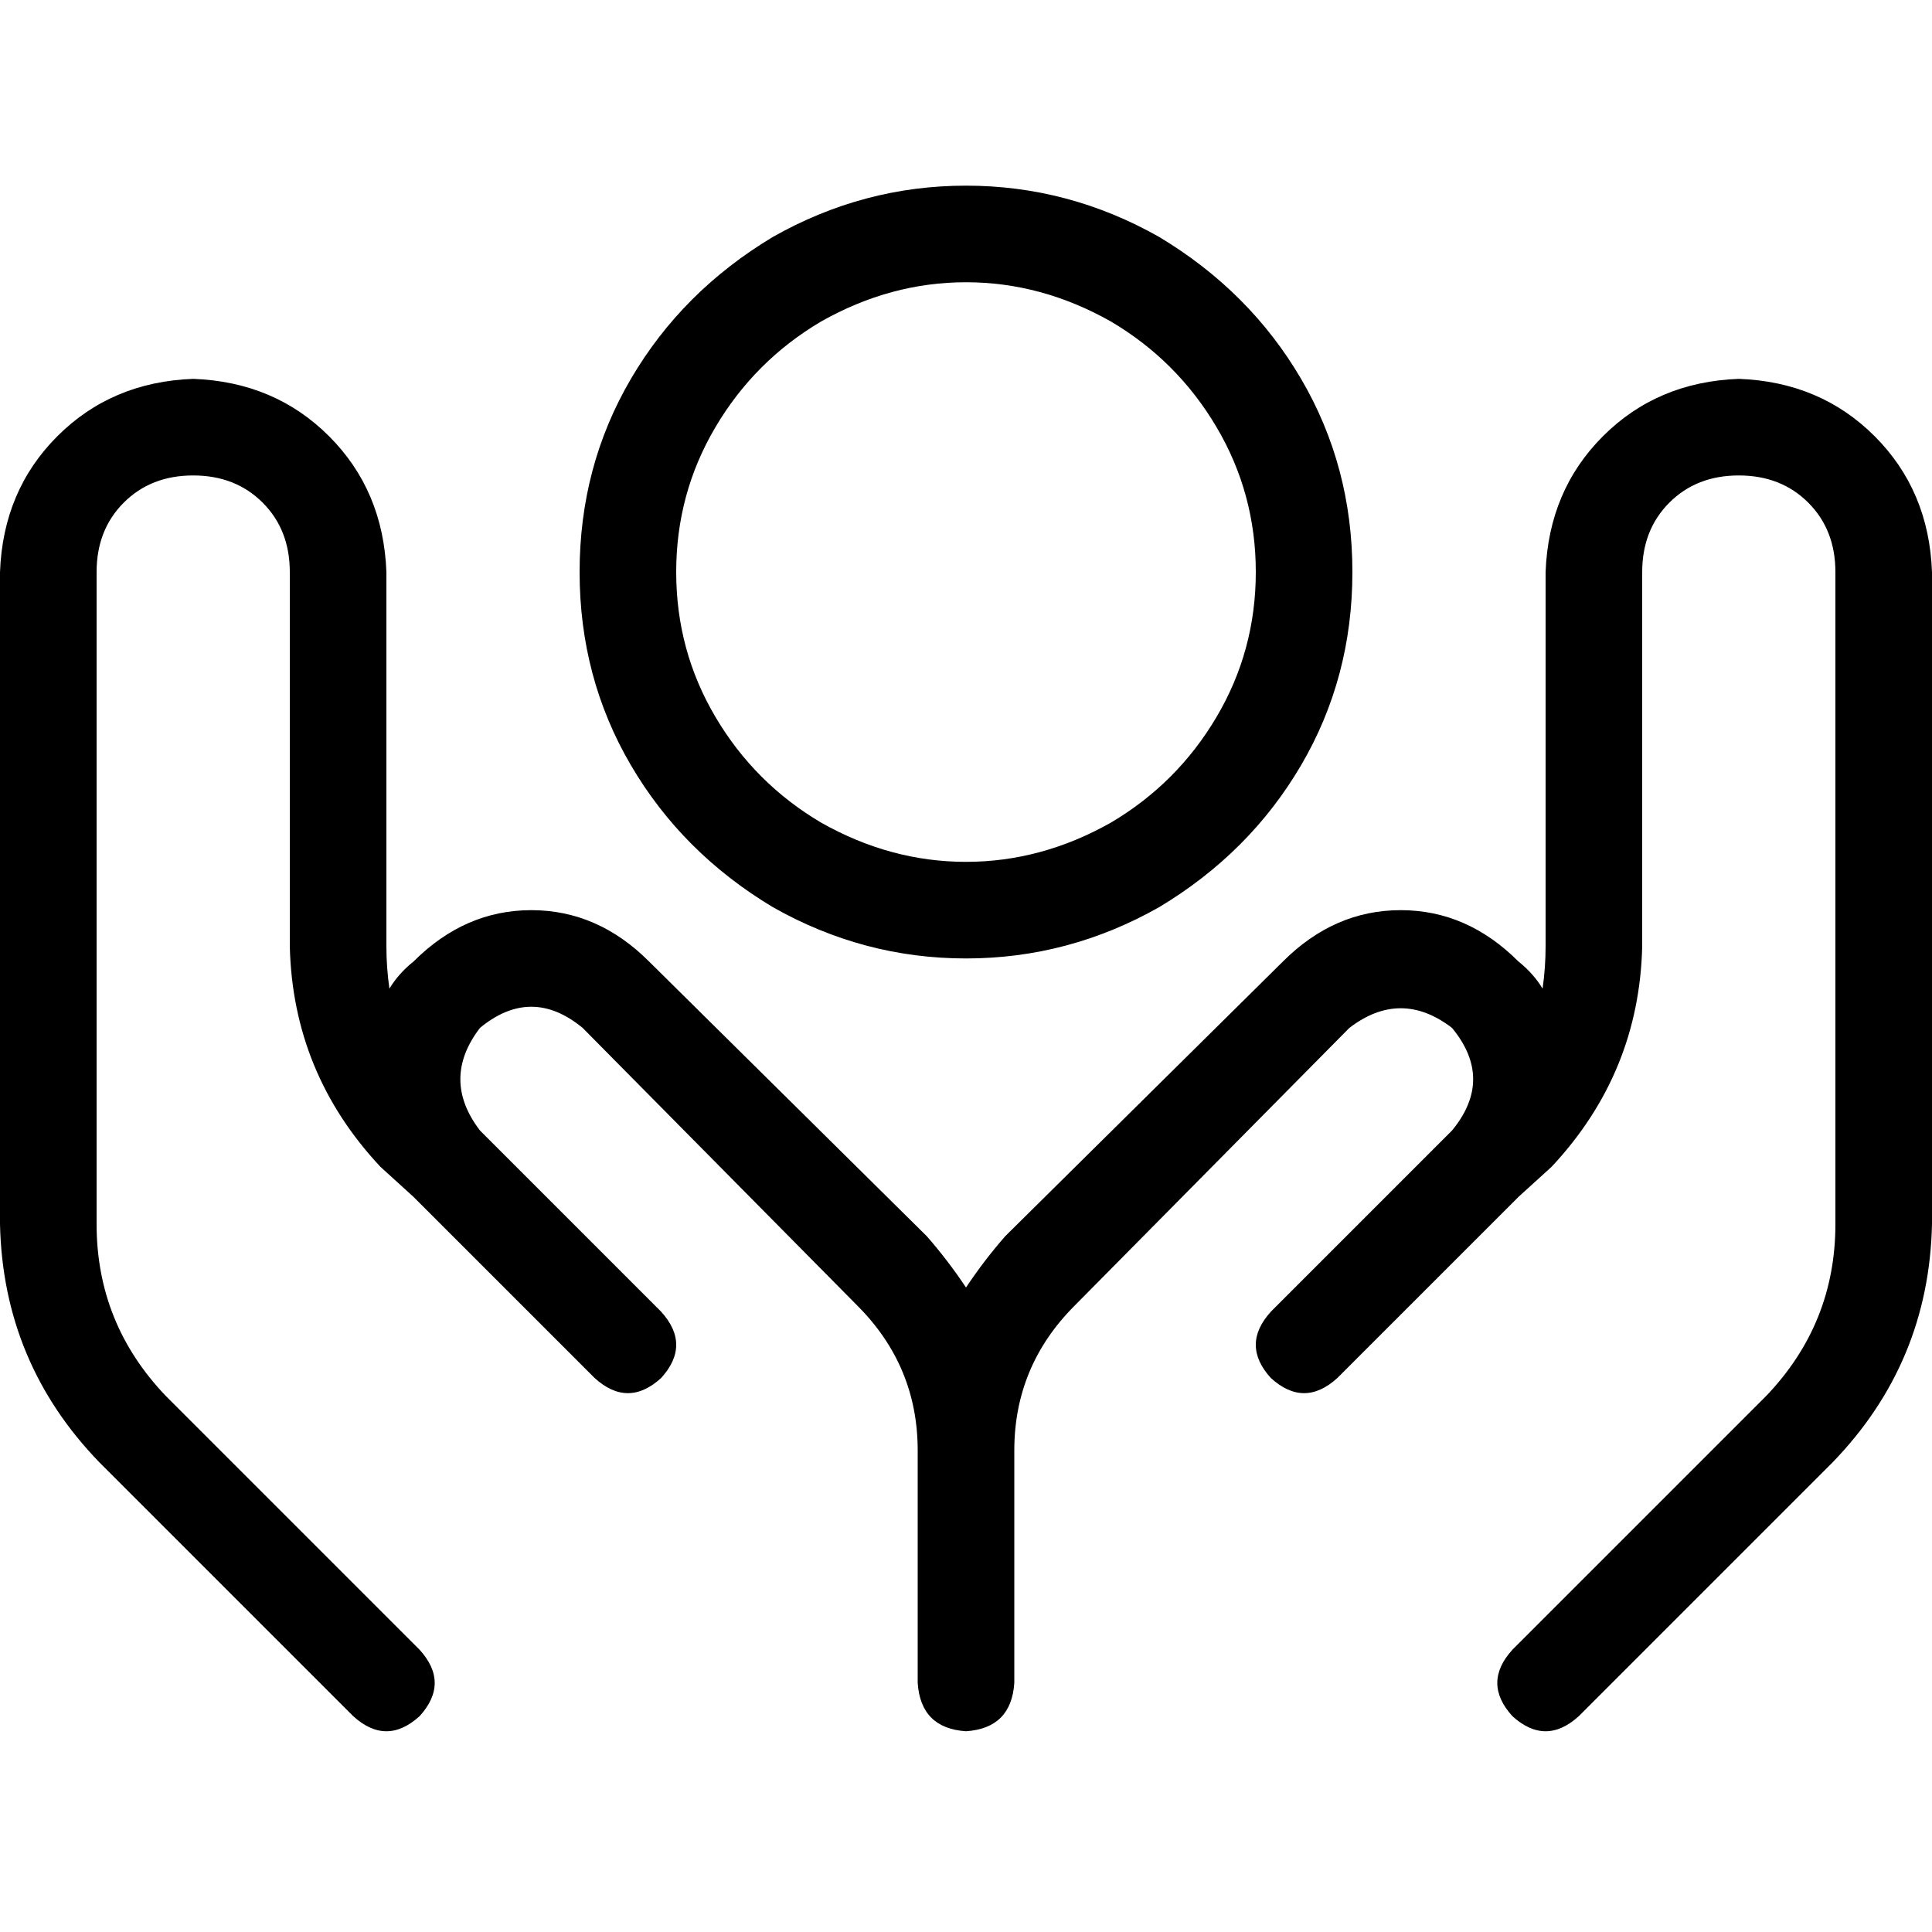 <svg xmlns="http://www.w3.org/2000/svg" viewBox="0 0 512 512">
  <path d="M 332.8 151.6 Q 332.8 130.8 322.4 113.2 L 322.4 113.2 L 322.4 113.2 Q 312 95.6 294.4 85.2 Q 276 74.8 256 74.8 Q 236 74.8 217.6 85.2 Q 200 95.6 189.6 113.2 Q 179.2 130.8 179.2 151.6 Q 179.2 172.4 189.6 190 Q 200 207.6 217.6 218 Q 236 228.4 256 228.4 Q 276 228.4 294.4 218 Q 312 207.6 322.4 190 Q 332.8 172.4 332.8 151.6 L 332.8 151.6 Z M 153.6 151.6 Q 153.6 123.6 167.2 100.4 L 167.2 100.4 L 167.2 100.4 Q 180.8 77.2 204.8 62.8 Q 228.8 49.2 256 49.2 Q 283.2 49.2 307.2 62.8 Q 331.2 77.2 344.8 100.4 Q 358.4 123.6 358.4 151.6 Q 358.4 179.6 344.8 202.8 Q 331.2 226 307.2 240.4 Q 283.2 254 256 254 Q 228.8 254 204.8 240.4 Q 180.8 226 167.2 202.8 Q 153.6 179.6 153.6 151.6 L 153.6 151.6 Z M 51.2 100.4 Q 72.8 101.2 87.2 115.6 L 87.2 115.6 L 87.2 115.6 Q 101.6 130 102.4 151.6 L 102.4 250.8 L 102.4 250.8 Q 102.4 256.4 103.2 262 Q 105.6 258 109.6 254.8 Q 123.2 241.2 140.8 241.2 Q 158.4 241.2 172 254.8 L 245.6 327.6 L 245.6 327.6 Q 251.2 334 256 341.2 Q 260.8 334 266.4 327.6 L 340 254.8 L 340 254.8 Q 353.6 241.2 371.2 241.2 Q 388.8 241.2 402.4 254.8 Q 406.4 258 408.8 262 Q 409.6 256.4 409.6 250.8 L 409.6 151.6 L 409.6 151.6 Q 410.4 130 424.8 115.6 Q 439.2 101.2 460.8 100.4 Q 482.4 101.2 496.8 115.6 Q 511.2 130 512 151.6 L 512 324.4 L 512 324.4 Q 511.2 361.2 485.6 387.6 L 418.4 454.8 L 418.4 454.8 Q 409.6 462.8 400.8 454.8 Q 392.8 446 400.8 437.2 L 468 370 L 468 370 Q 486.4 350.8 486.4 324.4 L 486.4 151.6 L 486.4 151.6 Q 486.4 140.4 479.2 133.2 Q 472 126 460.8 126 Q 449.6 126 442.4 133.2 Q 435.2 140.4 435.2 151.6 L 435.2 250.8 L 435.2 250.8 Q 434.4 284.4 411.2 309.2 L 402.4 317.2 L 402.4 317.2 L 367.2 352.4 L 367.2 352.4 L 354.4 365.2 L 354.4 365.2 Q 345.6 373.2 336.8 365.2 Q 328.8 356.4 336.8 347.6 L 349.6 334.8 L 349.6 334.8 L 349.6 334.8 L 349.6 334.8 L 384.8 299.6 L 384.8 299.6 L 384.8 299.6 L 384.8 299.6 Q 396 286 384.8 272.4 Q 371.2 262 357.6 272.4 L 284.8 346 L 284.8 346 Q 268.8 362 268.8 384.4 L 268.8 446 L 268.8 446 Q 268 458 256 458.8 Q 244 458 243.2 446 L 243.2 384.4 L 243.2 384.4 Q 243.2 362 227.2 346 L 154.4 272.4 L 154.4 272.4 Q 140.8 261.2 127.2 272.4 Q 116.8 286 127.2 299.6 L 162.4 334.8 L 162.4 334.8 L 175.2 347.6 L 175.2 347.6 Q 183.2 356.4 175.2 365.2 Q 166.4 373.2 157.6 365.2 L 144.8 352.4 L 144.8 352.4 L 144.8 352.4 L 144.8 352.4 L 109.6 317.2 L 109.6 317.2 L 109.6 317.2 L 109.6 317.2 L 100.8 309.2 L 100.8 309.2 Q 77.6 284.4 76.8 250.8 L 76.8 151.6 L 76.8 151.6 Q 76.8 140.4 69.6 133.2 Q 62.4 126 51.2 126 Q 40 126 32.8 133.2 Q 25.6 140.4 25.6 151.6 L 25.6 324.4 L 25.6 324.4 Q 25.6 350.8 44 370 L 111.2 437.2 L 111.2 437.2 Q 119.2 446 111.2 454.8 Q 102.4 462.8 93.6 454.8 L 26.4 387.6 L 26.4 387.6 Q 0.8 361.2 0 324.4 L 0 151.6 L 0 151.6 Q 0.8 130 15.2 115.6 Q 29.6 101.2 51.2 100.4 L 51.2 100.4 Z" />
</svg>